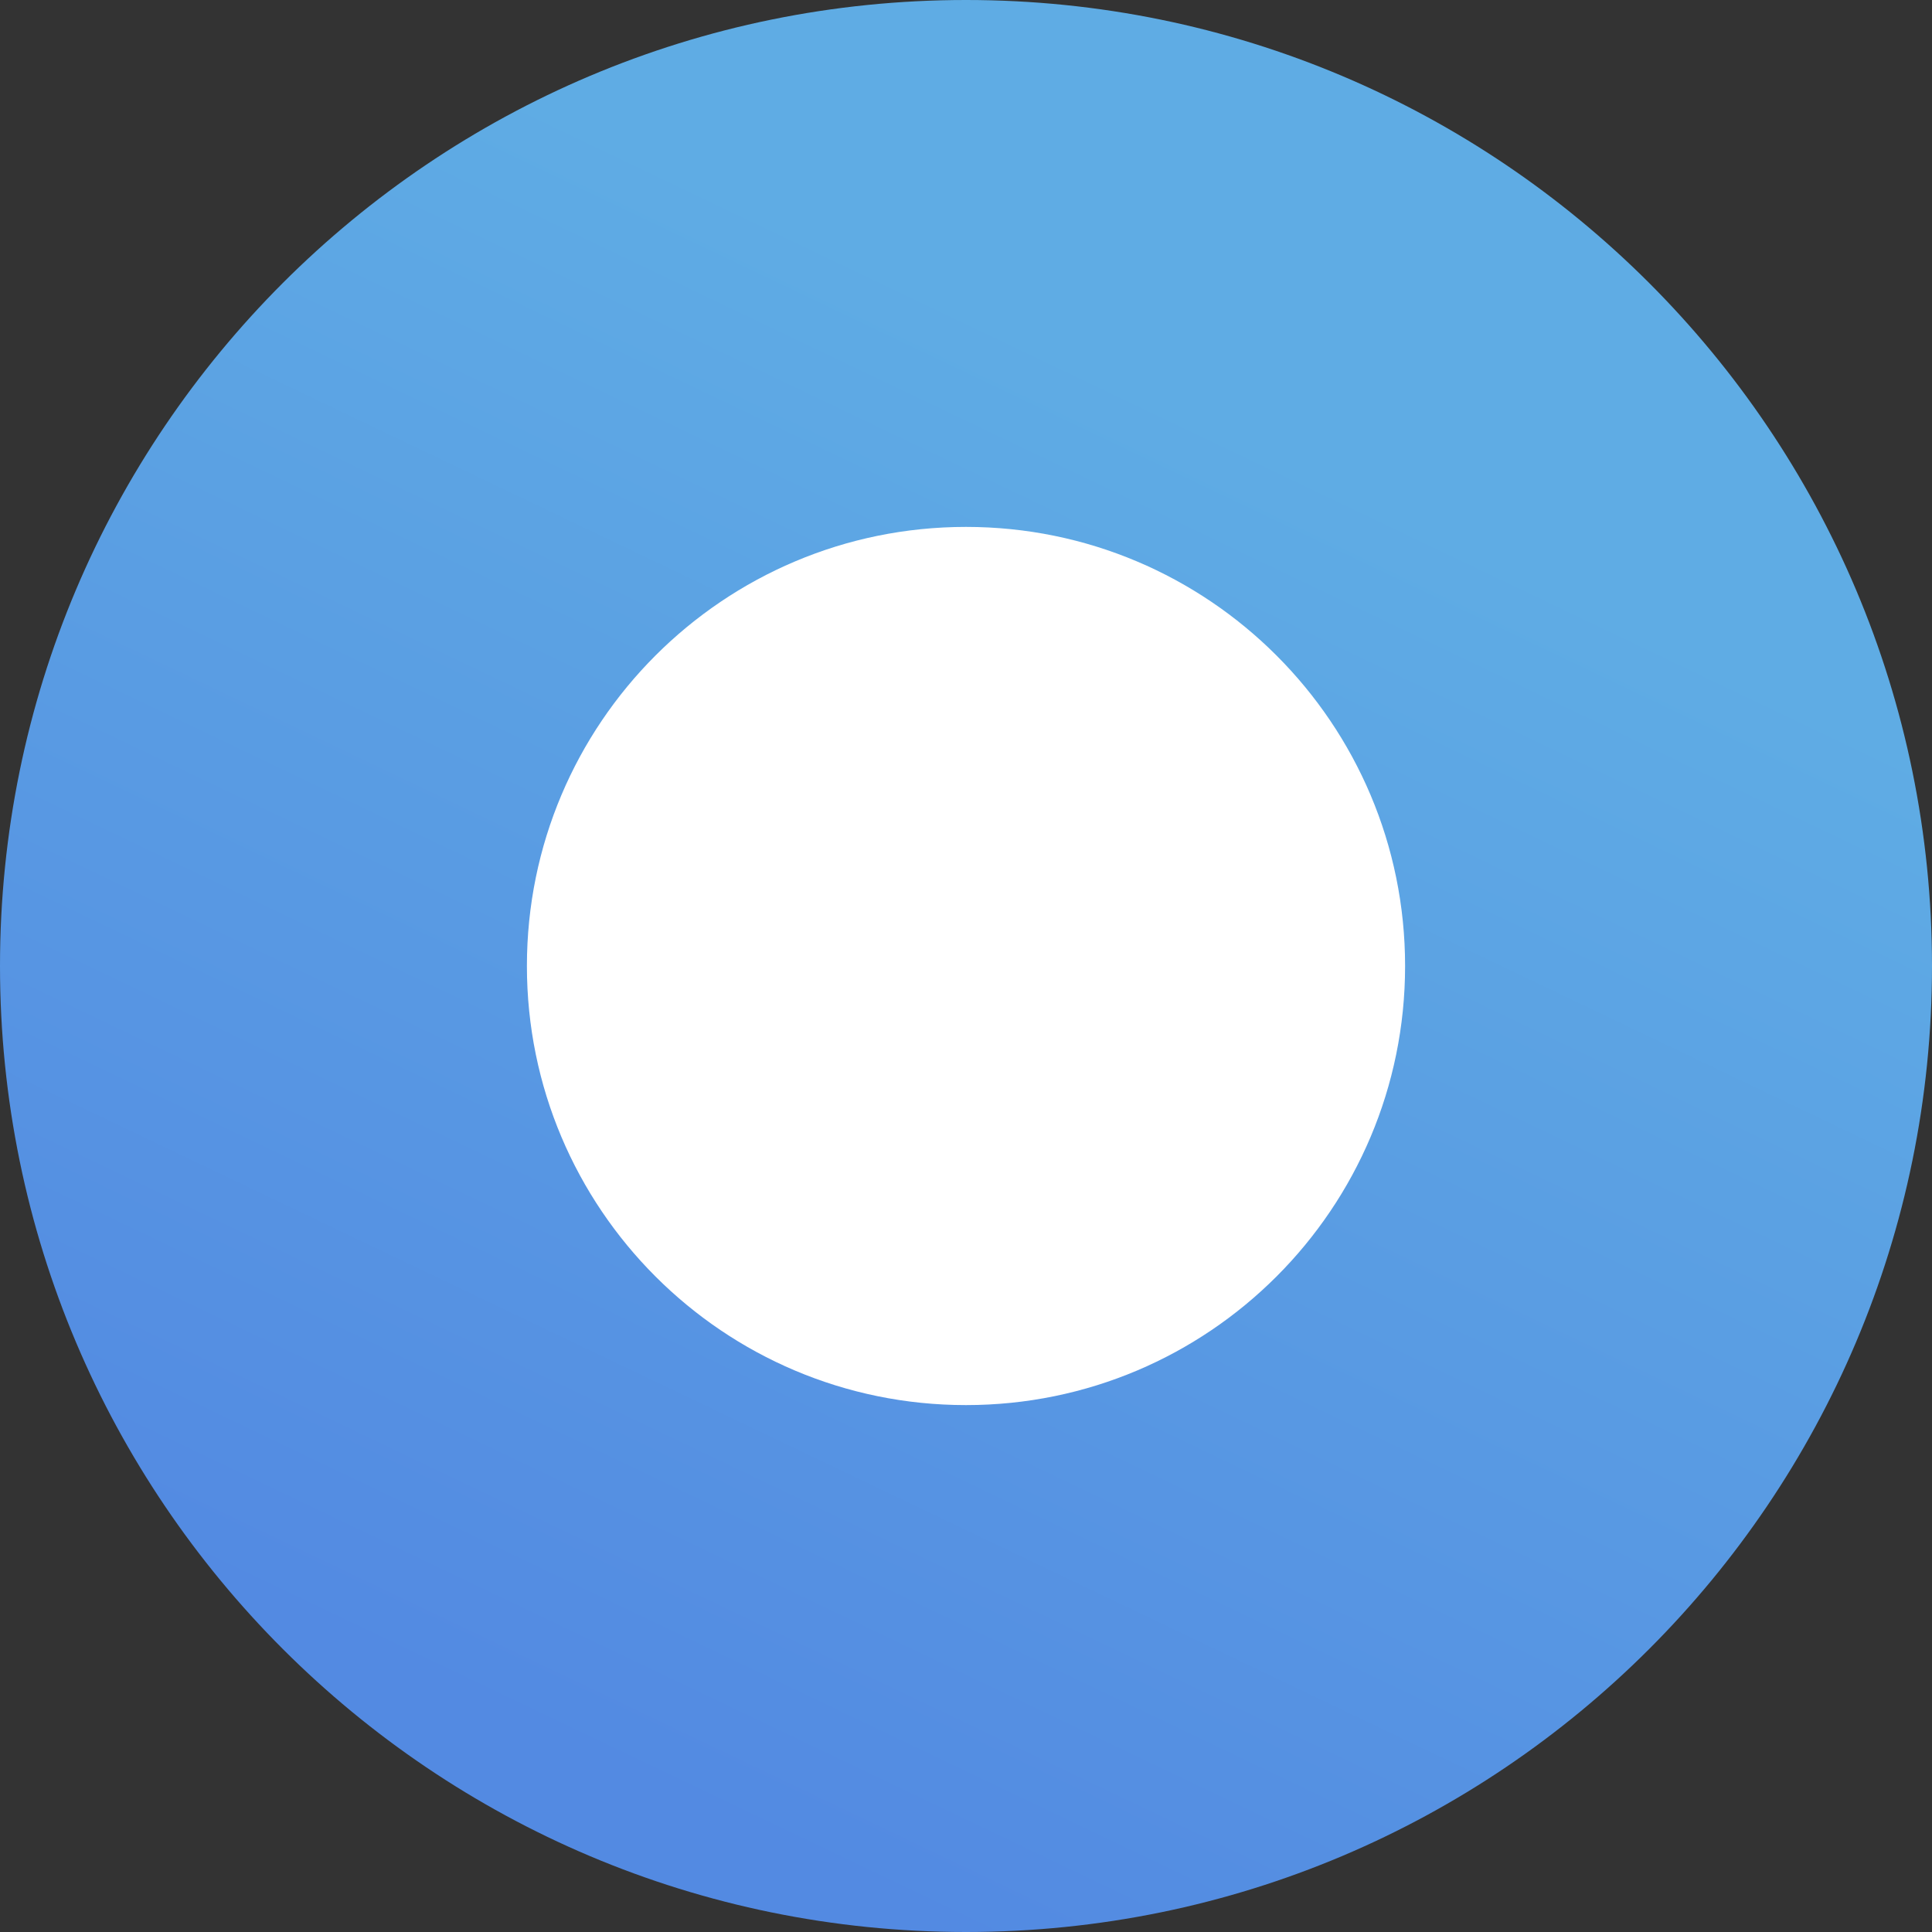 
<svg width="11px" height="11px" viewBox="0 0 11 11" version="1.1" xmlns="http://www.w3.org/2000/svg" xmlns:xlink="http://www.w3.org/1999/xlink">
    <rect x="0" y="0" width="11" height="11" fill="#333333" stroke="none"/>
    <defs>
        <linearGradient x1="82.749%" y1="31.468%" x2="50%" y2="100%" id="linearGradient-1">
            <stop stop-color="#5FACE4" offset="0%"></stop>
            <stop stop-color="#538AE2" offset="100%"></stop>
        </linearGradient>
    </defs>
    <g id="Page-1" stroke="none" stroke-width="1" fill="none" fill-rule="evenodd">
        <g id="MRT_Bins_Mobile_v1_b" transform="translate(-38, -1002)" fill-rule="nonzero">
            <g id="Group-4" transform="translate(0, 944)">
                <path d="M43.5,69 C46.538,69 49,66.538 49,63.5 C49,60.462 46.538,58 43.5,58 C40.462,58 38,60.462 38,63.5 C38,66.538 40.462,69 43.5,69 Z" id="Oval-3" fill="url(#linearGradient-1)"></path>
                <path d="M43.5,66 C44.881,66 46,64.881 46,63.5 C46,62.119 44.881,61 43.5,61 C42.119,61 41,62.119 41,63.5 C41,64.881 42.119,66 43.5,66 Z" id="Oval-3" fill="#FFFFFF"></path>
            </g>
        </g>
    </g>
</svg>